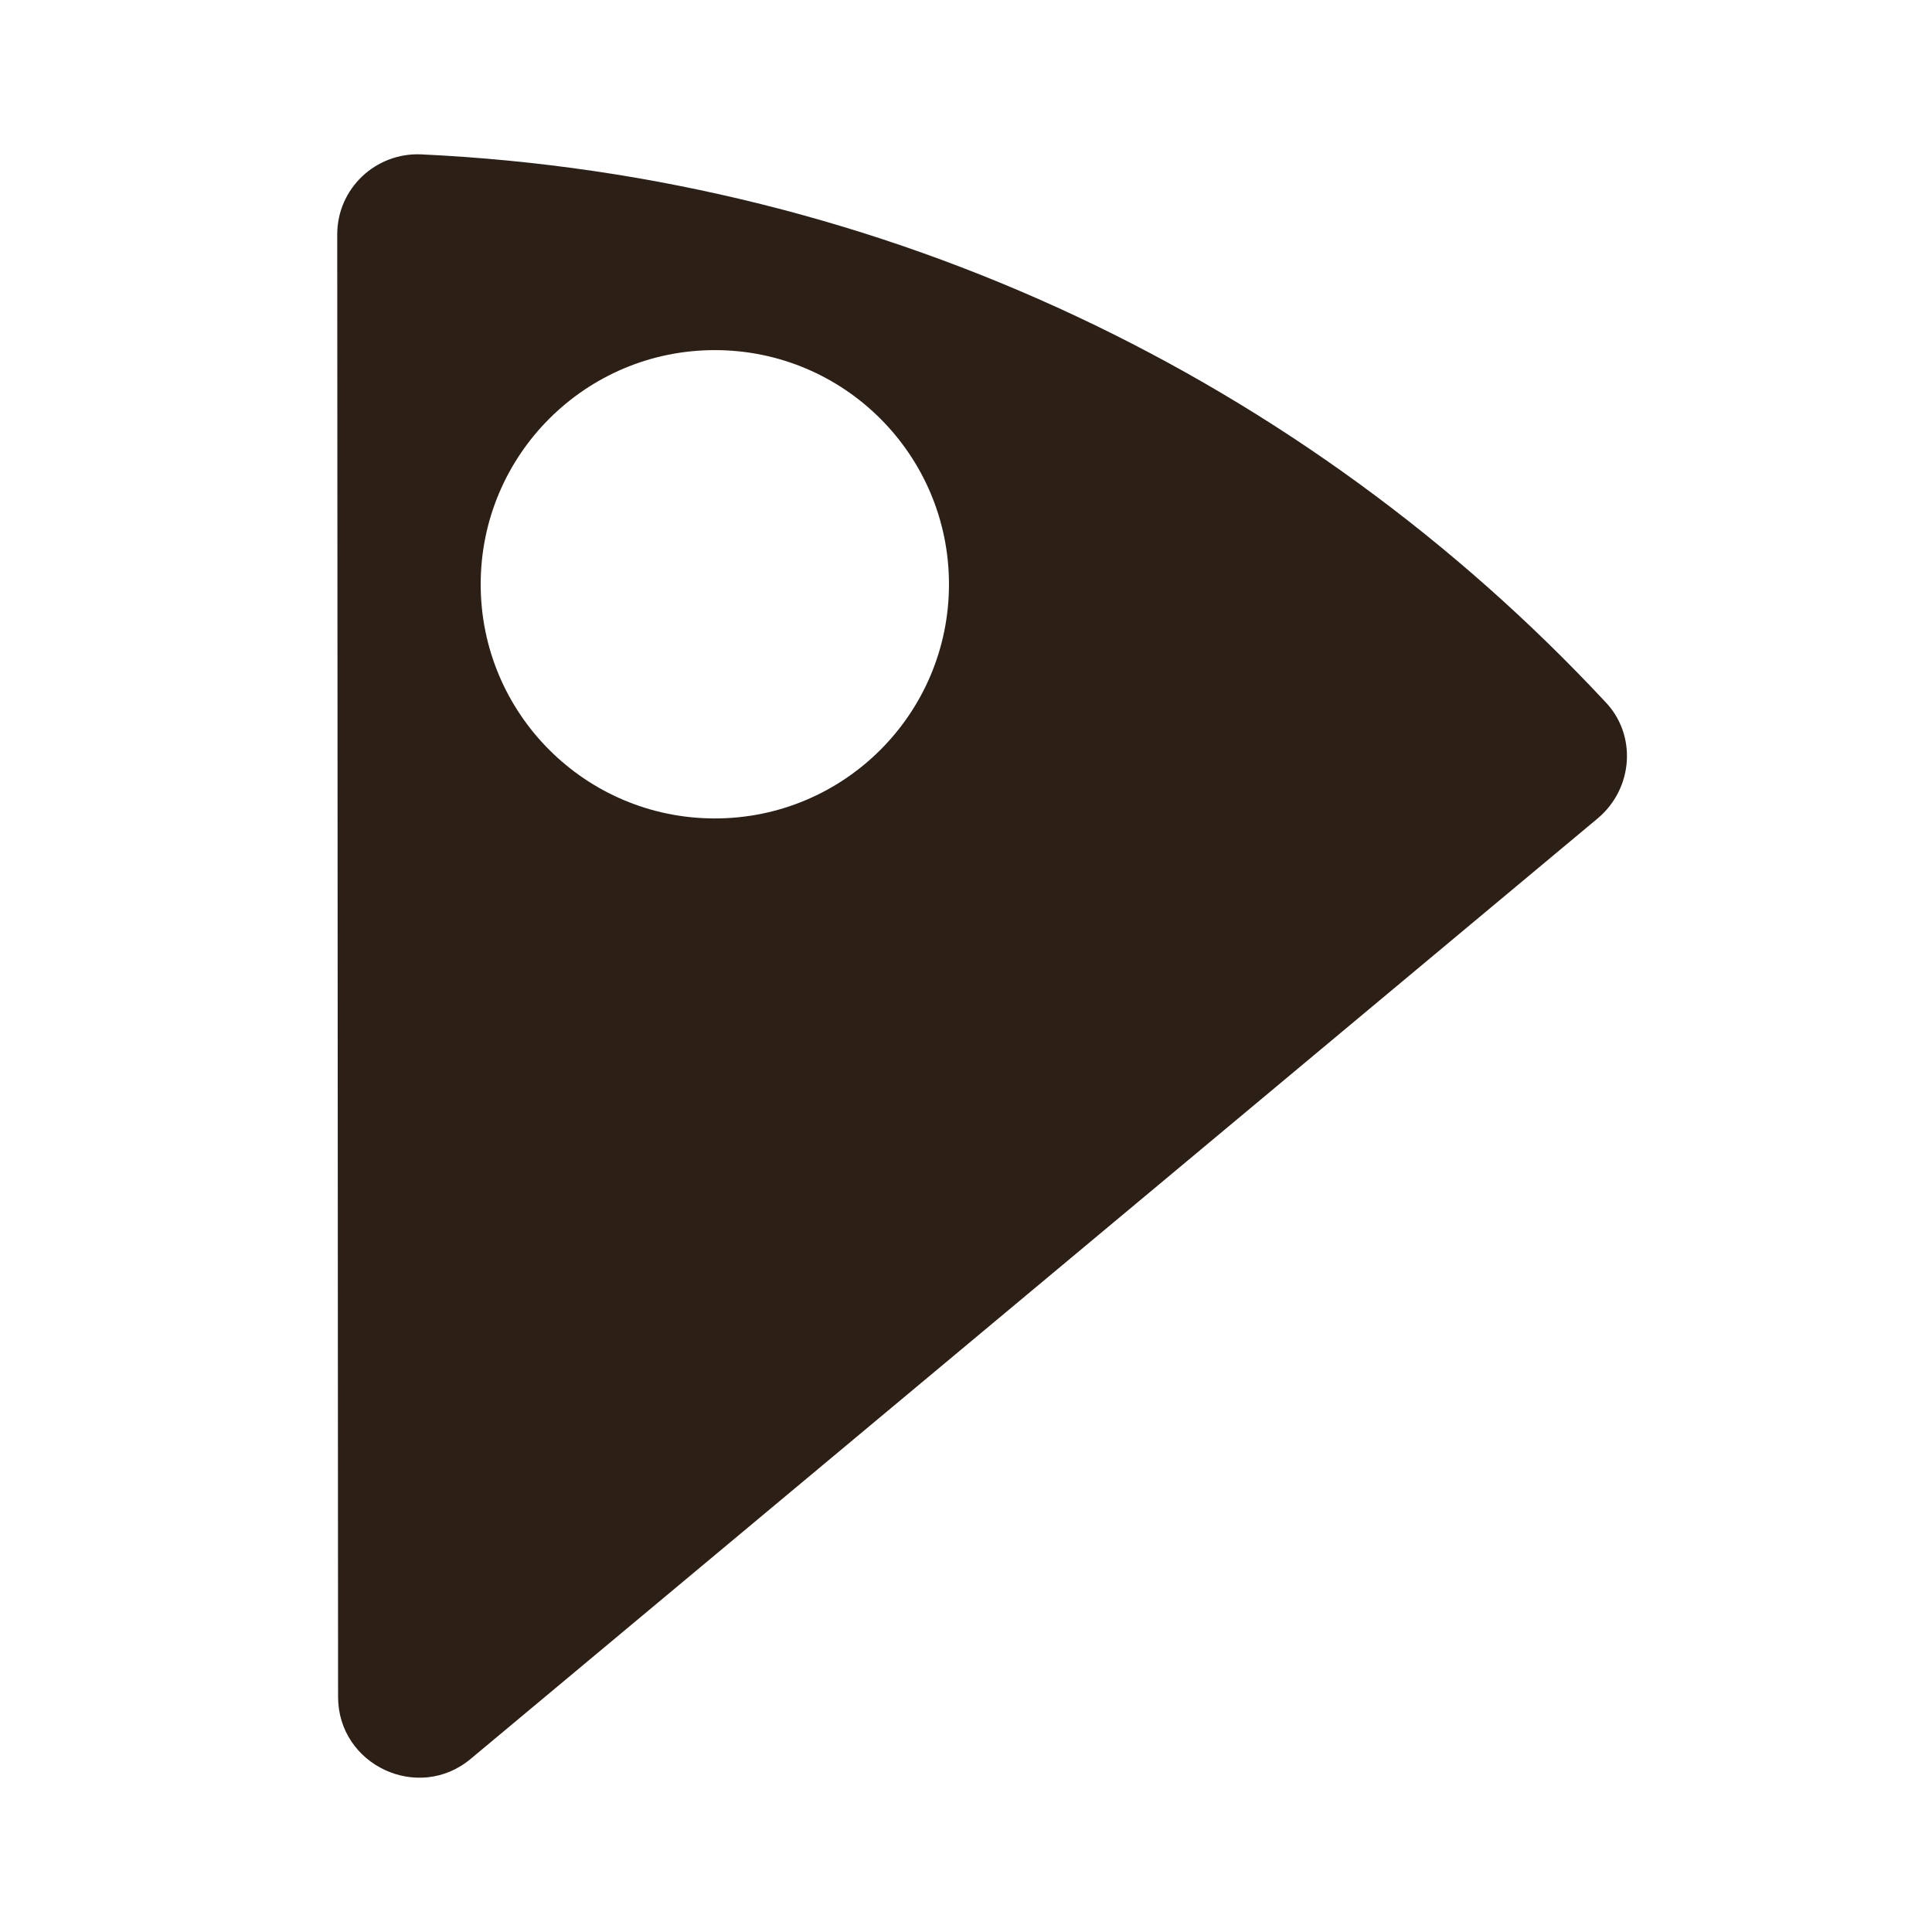 <?xml version="1.0" encoding="UTF-8"?>
<svg id="_图层_1" data-name="图层 1" xmlns="http://www.w3.org/2000/svg" viewBox="0 0 600 600">
  <path d="M498.32,217.738C405.835,118.617,275.83,54.751,130.818,47.94c-14.222-.607-26.088,10.646-26.088,24.867l.262,454.148c0,21.2,24.866,32.898,41.183,19.282L496.225,254.119c11.081-9.339,12.215-26.084,2.095-36.382ZM221.997,254.172c-40.16,0-72.716-32.555-72.716-72.714,0-40.162,32.556-72.726,72.716-72.726s72.716,32.564,72.716,72.726c0,40.159-32.556,72.714-72.716,72.714Z" fill="#2c1f16"/>
</svg>